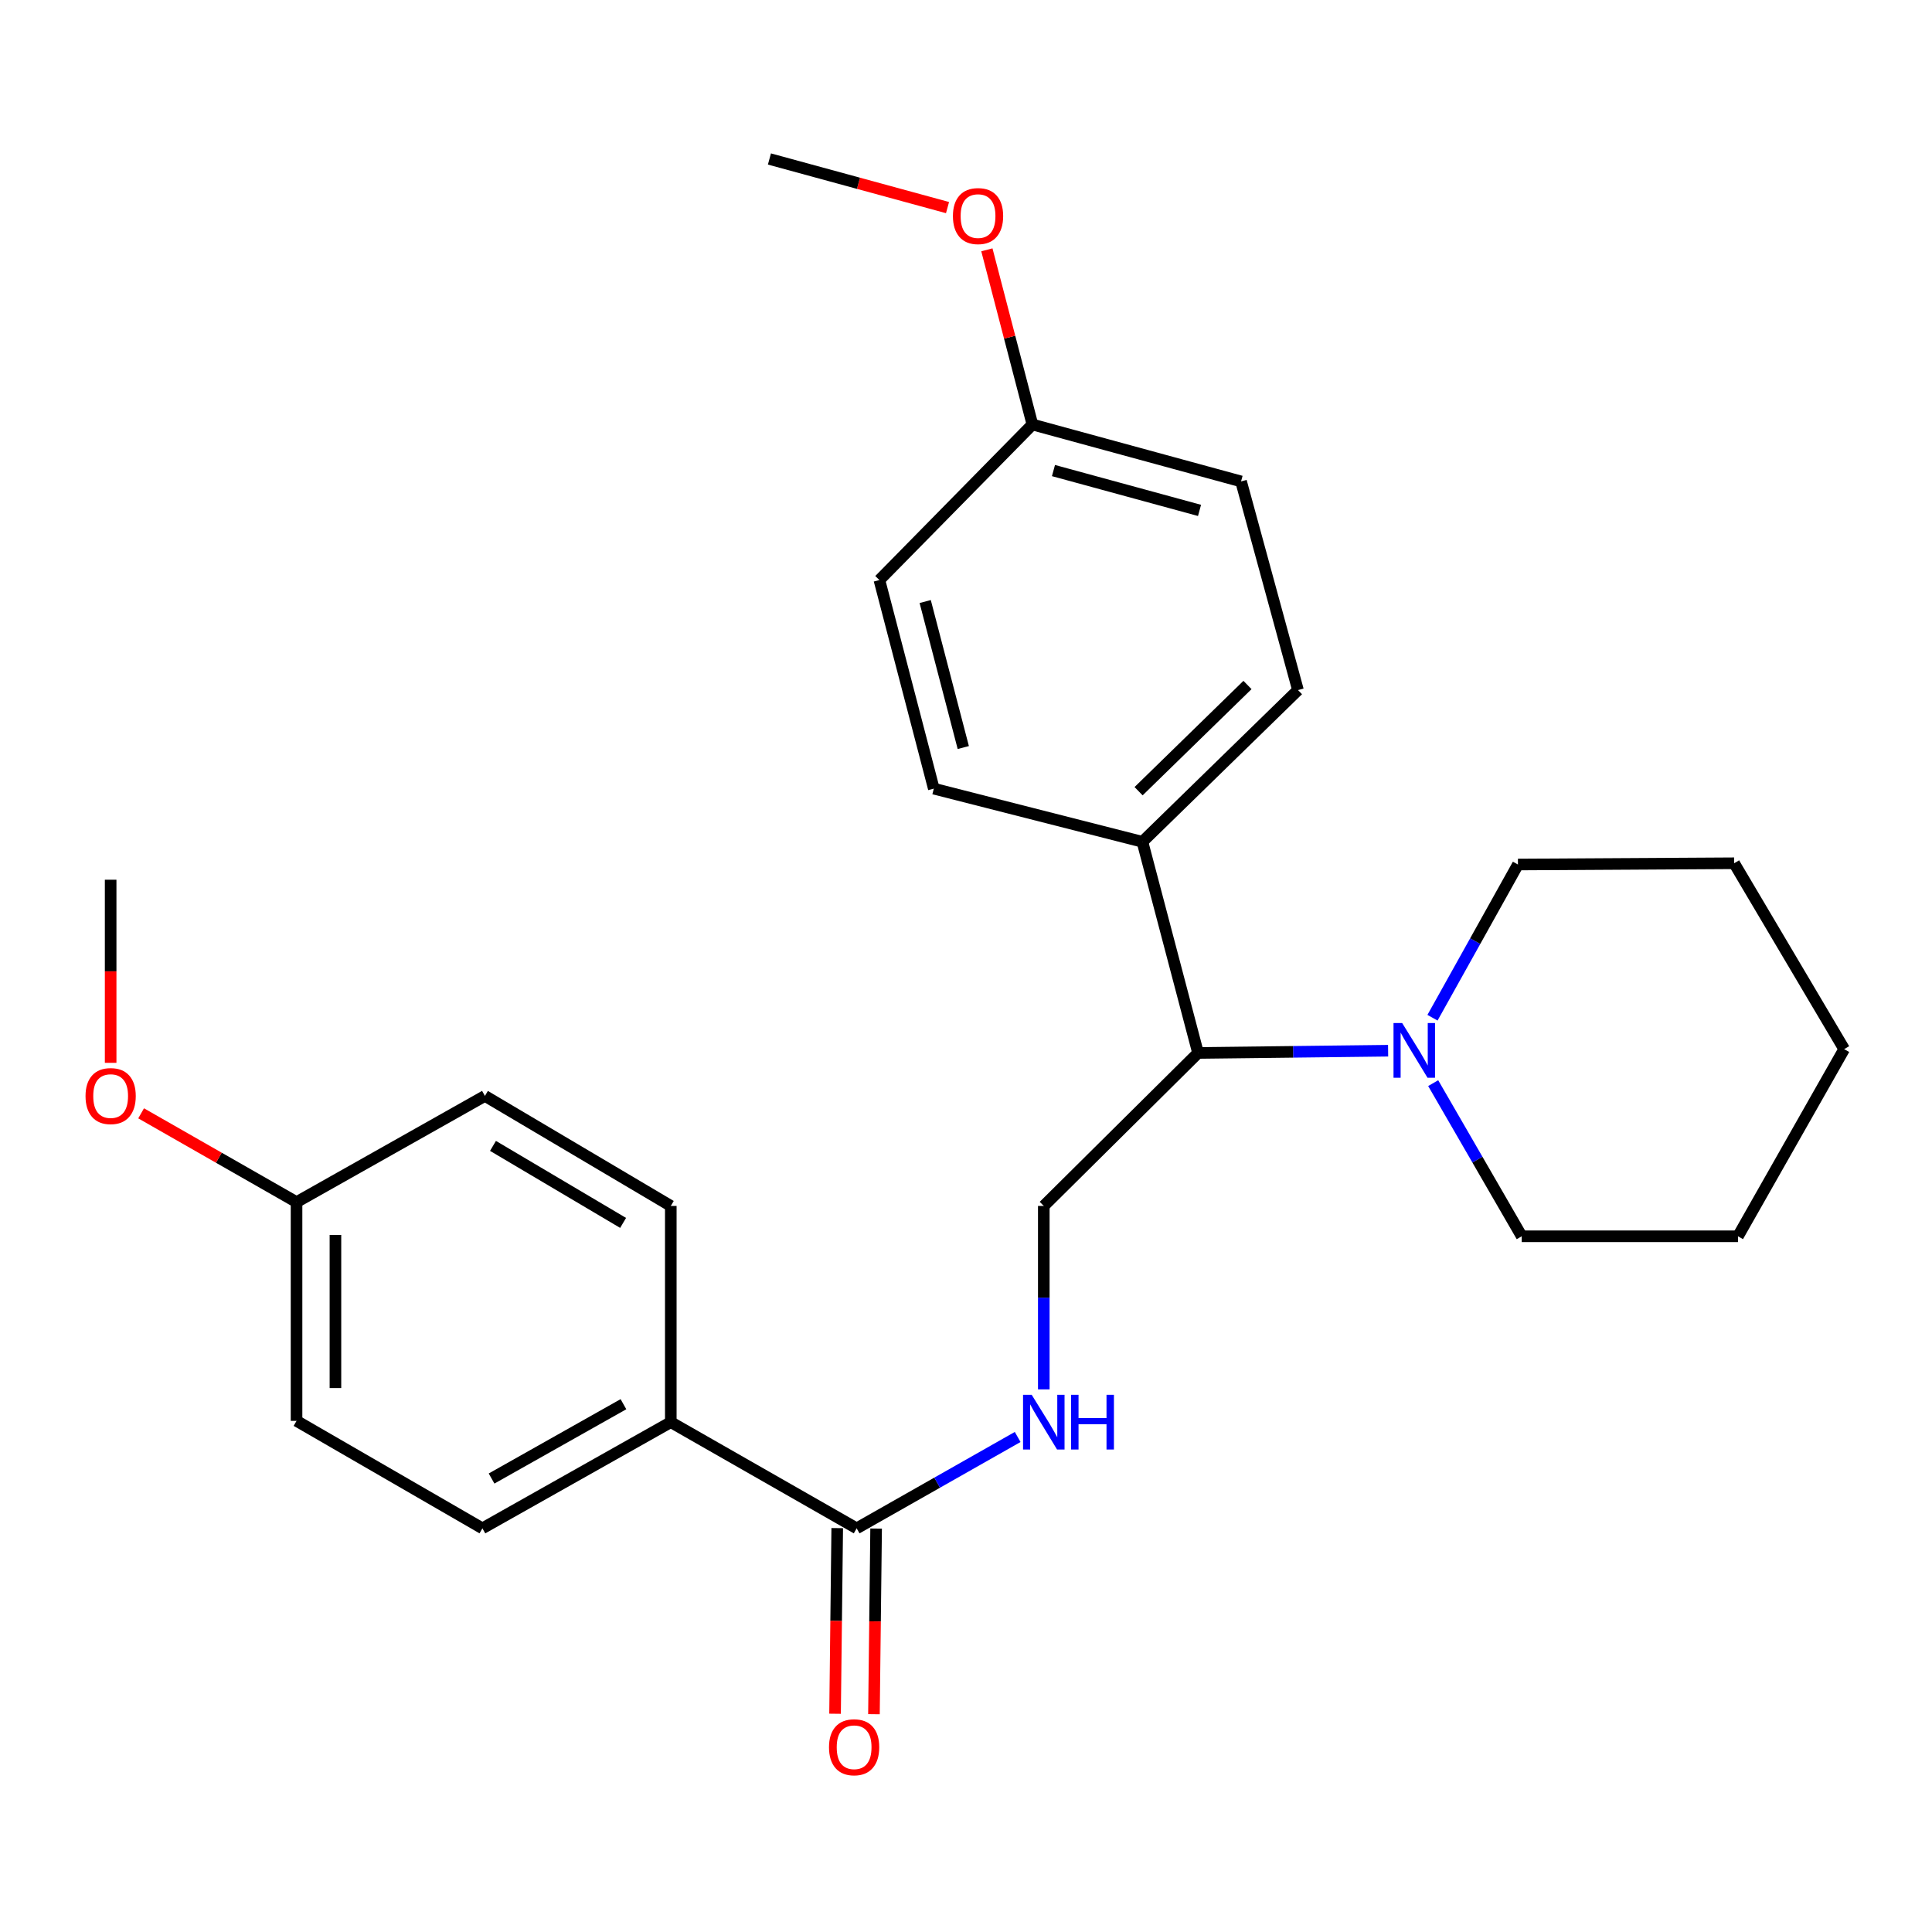 <?xml version='1.0' encoding='iso-8859-1'?>
<svg version='1.1' baseProfile='full'
              xmlns='http://www.w3.org/2000/svg'
                      xmlns:rdkit='http://www.rdkit.org/xml'
                      xmlns:xlink='http://www.w3.org/1999/xlink'
                  xml:space='preserve'
width='1000px' height='1000px' viewBox='0 0 1000 1000'>
<!-- END OF HEADER -->
<rect style='opacity:1.0;fill:#FFFFFF;stroke:none' width='1000' height='1000' x='0' y='0'> </rect>
<path class='bond-2' d='M 718.484,543.848 L 669.298,544.428' style='fill:none;fill-rule:evenodd;stroke:#0000FF;stroke-width:6px;stroke-linecap:butt;stroke-linejoin:miter;stroke-opacity:1' />
<path class='bond-2' d='M 669.298,544.428 L 620.111,545.008' style='fill:none;fill-rule:evenodd;stroke:#000000;stroke-width:6px;stroke-linecap:butt;stroke-linejoin:miter;stroke-opacity:1' />
<path class='bond-17' d='M 741.455,526.774 L 763.57,487.122' style='fill:none;fill-rule:evenodd;stroke:#0000FF;stroke-width:6px;stroke-linecap:butt;stroke-linejoin:miter;stroke-opacity:1' />
<path class='bond-17' d='M 763.57,487.122 L 785.684,447.47' style='fill:none;fill-rule:evenodd;stroke:#000000;stroke-width:6px;stroke-linecap:butt;stroke-linejoin:miter;stroke-opacity:1' />
<path class='bond-18' d='M 741.814,560.627 L 764.728,600.262' style='fill:none;fill-rule:evenodd;stroke:#0000FF;stroke-width:6px;stroke-linecap:butt;stroke-linejoin:miter;stroke-opacity:1' />
<path class='bond-18' d='M 764.728,600.262 L 787.642,639.896' style='fill:none;fill-rule:evenodd;stroke:#000000;stroke-width:6px;stroke-linecap:butt;stroke-linejoin:miter;stroke-opacity:1' />
<path class='bond-0' d='M 443.41,791.064 L 485.076,767.421' style='fill:none;fill-rule:evenodd;stroke:#000000;stroke-width:6px;stroke-linecap:butt;stroke-linejoin:miter;stroke-opacity:1' />
<path class='bond-0' d='M 485.076,767.421 L 526.742,743.778' style='fill:none;fill-rule:evenodd;stroke:#0000FF;stroke-width:6px;stroke-linecap:butt;stroke-linejoin:miter;stroke-opacity:1' />
<path class='bond-4' d='M 443.41,791.064 L 347.202,736.104' style='fill:none;fill-rule:evenodd;stroke:#000000;stroke-width:6px;stroke-linecap:butt;stroke-linejoin:miter;stroke-opacity:1' />
<path class='bond-6' d='M 433.345,790.947 L 432.785,838.986' style='fill:none;fill-rule:evenodd;stroke:#000000;stroke-width:6px;stroke-linecap:butt;stroke-linejoin:miter;stroke-opacity:1' />
<path class='bond-6' d='M 432.785,838.986 L 432.225,887.026' style='fill:none;fill-rule:evenodd;stroke:#FF0000;stroke-width:6px;stroke-linecap:butt;stroke-linejoin:miter;stroke-opacity:1' />
<path class='bond-6' d='M 453.475,791.181 L 452.915,839.221' style='fill:none;fill-rule:evenodd;stroke:#000000;stroke-width:6px;stroke-linecap:butt;stroke-linejoin:miter;stroke-opacity:1' />
<path class='bond-6' d='M 452.915,839.221 L 452.355,887.26' style='fill:none;fill-rule:evenodd;stroke:#FF0000;stroke-width:6px;stroke-linecap:butt;stroke-linejoin:miter;stroke-opacity:1' />
<path class='bond-1' d='M 540.266,719.146 L 540.266,671.67' style='fill:none;fill-rule:evenodd;stroke:#0000FF;stroke-width:6px;stroke-linecap:butt;stroke-linejoin:miter;stroke-opacity:1' />
<path class='bond-1' d='M 540.266,671.67 L 540.266,624.194' style='fill:none;fill-rule:evenodd;stroke:#000000;stroke-width:6px;stroke-linecap:butt;stroke-linejoin:miter;stroke-opacity:1' />
<path class='bond-3' d='M 620.111,545.008 L 540.266,624.194' style='fill:none;fill-rule:evenodd;stroke:#000000;stroke-width:6px;stroke-linecap:butt;stroke-linejoin:miter;stroke-opacity:1' />
<path class='bond-5' d='M 620.111,545.008 L 591.312,435.715' style='fill:none;fill-rule:evenodd;stroke:#000000;stroke-width:6px;stroke-linecap:butt;stroke-linejoin:miter;stroke-opacity:1' />
<path class='bond-7' d='M 347.202,736.104 L 249.697,791.064' style='fill:none;fill-rule:evenodd;stroke:#000000;stroke-width:6px;stroke-linecap:butt;stroke-linejoin:miter;stroke-opacity:1' />
<path class='bond-7' d='M 322.691,726.81 L 254.438,765.282' style='fill:none;fill-rule:evenodd;stroke:#000000;stroke-width:6px;stroke-linecap:butt;stroke-linejoin:miter;stroke-opacity:1' />
<path class='bond-8' d='M 347.202,736.104 L 347.202,624.194' style='fill:none;fill-rule:evenodd;stroke:#000000;stroke-width:6px;stroke-linecap:butt;stroke-linejoin:miter;stroke-opacity:1' />
<path class='bond-9' d='M 591.312,435.715 L 671.828,357.179' style='fill:none;fill-rule:evenodd;stroke:#000000;stroke-width:6px;stroke-linecap:butt;stroke-linejoin:miter;stroke-opacity:1' />
<path class='bond-9' d='M 589.332,409.523 L 645.693,354.548' style='fill:none;fill-rule:evenodd;stroke:#000000;stroke-width:6px;stroke-linecap:butt;stroke-linejoin:miter;stroke-opacity:1' />
<path class='bond-10' d='M 591.312,435.715 L 483.338,408.202' style='fill:none;fill-rule:evenodd;stroke:#000000;stroke-width:6px;stroke-linecap:butt;stroke-linejoin:miter;stroke-opacity:1' />
<path class='bond-13' d='M 249.697,791.064 L 153.49,735.444' style='fill:none;fill-rule:evenodd;stroke:#000000;stroke-width:6px;stroke-linecap:butt;stroke-linejoin:miter;stroke-opacity:1' />
<path class='bond-16' d='M 347.202,624.194 L 250.995,567.243' style='fill:none;fill-rule:evenodd;stroke:#000000;stroke-width:6px;stroke-linecap:butt;stroke-linejoin:miter;stroke-opacity:1' />
<path class='bond-16' d='M 322.516,632.975 L 255.171,593.11' style='fill:none;fill-rule:evenodd;stroke:#000000;stroke-width:6px;stroke-linecap:butt;stroke-linejoin:miter;stroke-opacity:1' />
<path class='bond-15' d='M 671.828,357.179 L 642.368,249.183' style='fill:none;fill-rule:evenodd;stroke:#000000;stroke-width:6px;stroke-linecap:butt;stroke-linejoin:miter;stroke-opacity:1' />
<path class='bond-14' d='M 483.338,408.202 L 455.176,300.239' style='fill:none;fill-rule:evenodd;stroke:#000000;stroke-width:6px;stroke-linecap:butt;stroke-linejoin:miter;stroke-opacity:1' />
<path class='bond-14' d='M 498.594,386.926 L 478.88,311.352' style='fill:none;fill-rule:evenodd;stroke:#000000;stroke-width:6px;stroke-linecap:butt;stroke-linejoin:miter;stroke-opacity:1' />
<path class='bond-11' d='M 153.49,622.214 L 250.995,567.243' style='fill:none;fill-rule:evenodd;stroke:#000000;stroke-width:6px;stroke-linecap:butt;stroke-linejoin:miter;stroke-opacity:1' />
<path class='bond-19' d='M 153.49,622.214 L 113.265,599.233' style='fill:none;fill-rule:evenodd;stroke:#000000;stroke-width:6px;stroke-linecap:butt;stroke-linejoin:miter;stroke-opacity:1' />
<path class='bond-19' d='M 113.265,599.233 L 73.041,576.253' style='fill:none;fill-rule:evenodd;stroke:#FF0000;stroke-width:6px;stroke-linecap:butt;stroke-linejoin:miter;stroke-opacity:1' />
<path class='bond-28' d='M 153.49,622.214 L 153.49,735.444' style='fill:none;fill-rule:evenodd;stroke:#000000;stroke-width:6px;stroke-linecap:butt;stroke-linejoin:miter;stroke-opacity:1' />
<path class='bond-28' d='M 173.621,639.198 L 173.621,718.46' style='fill:none;fill-rule:evenodd;stroke:#000000;stroke-width:6px;stroke-linecap:butt;stroke-linejoin:miter;stroke-opacity:1' />
<path class='bond-12' d='M 534.372,219.723 L 455.176,300.239' style='fill:none;fill-rule:evenodd;stroke:#000000;stroke-width:6px;stroke-linecap:butt;stroke-linejoin:miter;stroke-opacity:1' />
<path class='bond-20' d='M 534.372,219.723 L 522.589,174.517' style='fill:none;fill-rule:evenodd;stroke:#000000;stroke-width:6px;stroke-linecap:butt;stroke-linejoin:miter;stroke-opacity:1' />
<path class='bond-20' d='M 522.589,174.517 L 510.807,129.31' style='fill:none;fill-rule:evenodd;stroke:#FF0000;stroke-width:6px;stroke-linecap:butt;stroke-linejoin:miter;stroke-opacity:1' />
<path class='bond-27' d='M 534.372,219.723 L 642.368,249.183' style='fill:none;fill-rule:evenodd;stroke:#000000;stroke-width:6px;stroke-linecap:butt;stroke-linejoin:miter;stroke-opacity:1' />
<path class='bond-27' d='M 545.274,243.564 L 620.871,264.186' style='fill:none;fill-rule:evenodd;stroke:#000000;stroke-width:6px;stroke-linecap:butt;stroke-linejoin:miter;stroke-opacity:1' />
<path class='bond-24' d='M 785.684,447.47 L 897.595,446.821' style='fill:none;fill-rule:evenodd;stroke:#000000;stroke-width:6px;stroke-linecap:butt;stroke-linejoin:miter;stroke-opacity:1' />
<path class='bond-23' d='M 787.642,639.896 L 899.574,639.896' style='fill:none;fill-rule:evenodd;stroke:#000000;stroke-width:6px;stroke-linecap:butt;stroke-linejoin:miter;stroke-opacity:1' />
<path class='bond-21' d='M 57.271,550.125 L 57.271,502.734' style='fill:none;fill-rule:evenodd;stroke:#FF0000;stroke-width:6px;stroke-linecap:butt;stroke-linejoin:miter;stroke-opacity:1' />
<path class='bond-21' d='M 57.271,502.734 L 57.271,455.344' style='fill:none;fill-rule:evenodd;stroke:#000000;stroke-width:6px;stroke-linecap:butt;stroke-linejoin:miter;stroke-opacity:1' />
<path class='bond-22' d='M 490.434,107.449 L 444.347,94.869' style='fill:none;fill-rule:evenodd;stroke:#FF0000;stroke-width:6px;stroke-linecap:butt;stroke-linejoin:miter;stroke-opacity:1' />
<path class='bond-22' d='M 444.347,94.869 L 398.259,82.29' style='fill:none;fill-rule:evenodd;stroke:#000000;stroke-width:6px;stroke-linecap:butt;stroke-linejoin:miter;stroke-opacity:1' />
<path class='bond-25' d='M 899.574,639.896 L 954.545,543.029' style='fill:none;fill-rule:evenodd;stroke:#000000;stroke-width:6px;stroke-linecap:butt;stroke-linejoin:miter;stroke-opacity:1' />
<path class='bond-26' d='M 897.595,446.821 L 954.545,543.029' style='fill:none;fill-rule:evenodd;stroke:#000000;stroke-width:6px;stroke-linecap:butt;stroke-linejoin:miter;stroke-opacity:1' />
<path  class='atom-0' d='M 725.762 529.529
L 735.042 544.529
Q 735.962 546.009, 737.442 548.689
Q 738.922 551.369, 739.002 551.529
L 739.002 529.529
L 742.762 529.529
L 742.762 557.849
L 738.882 557.849
L 728.922 541.449
Q 727.762 539.529, 726.522 537.329
Q 725.322 535.129, 724.962 534.449
L 724.962 557.849
L 721.282 557.849
L 721.282 529.529
L 725.762 529.529
' fill='#0000FF'/>
<path  class='atom-2' d='M 534.006 721.944
L 543.286 736.944
Q 544.206 738.424, 545.686 741.104
Q 547.166 743.784, 547.246 743.944
L 547.246 721.944
L 551.006 721.944
L 551.006 750.264
L 547.126 750.264
L 537.166 733.864
Q 536.006 731.944, 534.766 729.744
Q 533.566 727.544, 533.206 726.864
L 533.206 750.264
L 529.526 750.264
L 529.526 721.944
L 534.006 721.944
' fill='#0000FF'/>
<path  class='atom-2' d='M 554.406 721.944
L 558.246 721.944
L 558.246 733.984
L 572.726 733.984
L 572.726 721.944
L 576.566 721.944
L 576.566 750.264
L 572.726 750.264
L 572.726 737.184
L 558.246 737.184
L 558.246 750.264
L 554.406 750.264
L 554.406 721.944
' fill='#0000FF'/>
<path  class='atom-7' d='M 429.09 904.374
Q 429.09 897.574, 432.45 893.774
Q 435.81 889.974, 442.09 889.974
Q 448.37 889.974, 451.73 893.774
Q 455.09 897.574, 455.09 904.374
Q 455.09 911.254, 451.69 915.174
Q 448.29 919.054, 442.09 919.054
Q 435.85 919.054, 432.45 915.174
Q 429.09 911.294, 429.09 904.374
M 442.09 915.854
Q 446.41 915.854, 448.73 912.974
Q 451.09 910.054, 451.09 904.374
Q 451.09 898.814, 448.73 896.014
Q 446.41 893.174, 442.09 893.174
Q 437.77 893.174, 435.41 895.974
Q 433.09 898.774, 433.09 904.374
Q 433.09 910.094, 435.41 912.974
Q 437.77 915.854, 442.09 915.854
' fill='#FF0000'/>
<path  class='atom-20' d='M 44.271 567.323
Q 44.271 560.523, 47.631 556.723
Q 50.991 552.923, 57.271 552.923
Q 63.551 552.923, 66.911 556.723
Q 70.271 560.523, 70.271 567.323
Q 70.271 574.203, 66.871 578.123
Q 63.471 582.003, 57.271 582.003
Q 51.031 582.003, 47.631 578.123
Q 44.271 574.243, 44.271 567.323
M 57.271 578.803
Q 61.591 578.803, 63.911 575.923
Q 66.271 573.003, 66.271 567.323
Q 66.271 561.763, 63.911 558.963
Q 61.591 556.123, 57.271 556.123
Q 52.951 556.123, 50.591 558.923
Q 48.271 561.723, 48.271 567.323
Q 48.271 573.043, 50.591 575.923
Q 52.951 578.803, 57.271 578.803
' fill='#FF0000'/>
<path  class='atom-21' d='M 493.232 111.841
Q 493.232 105.041, 496.592 101.241
Q 499.952 97.441, 506.232 97.441
Q 512.512 97.441, 515.872 101.241
Q 519.232 105.041, 519.232 111.841
Q 519.232 118.721, 515.832 122.641
Q 512.432 126.521, 506.232 126.521
Q 499.992 126.521, 496.592 122.641
Q 493.232 118.761, 493.232 111.841
M 506.232 123.321
Q 510.552 123.321, 512.872 120.441
Q 515.232 117.521, 515.232 111.841
Q 515.232 106.281, 512.872 103.481
Q 510.552 100.641, 506.232 100.641
Q 501.912 100.641, 499.552 103.441
Q 497.232 106.241, 497.232 111.841
Q 497.232 117.561, 499.552 120.441
Q 501.912 123.321, 506.232 123.321
' fill='#FF0000'/>
</svg>
